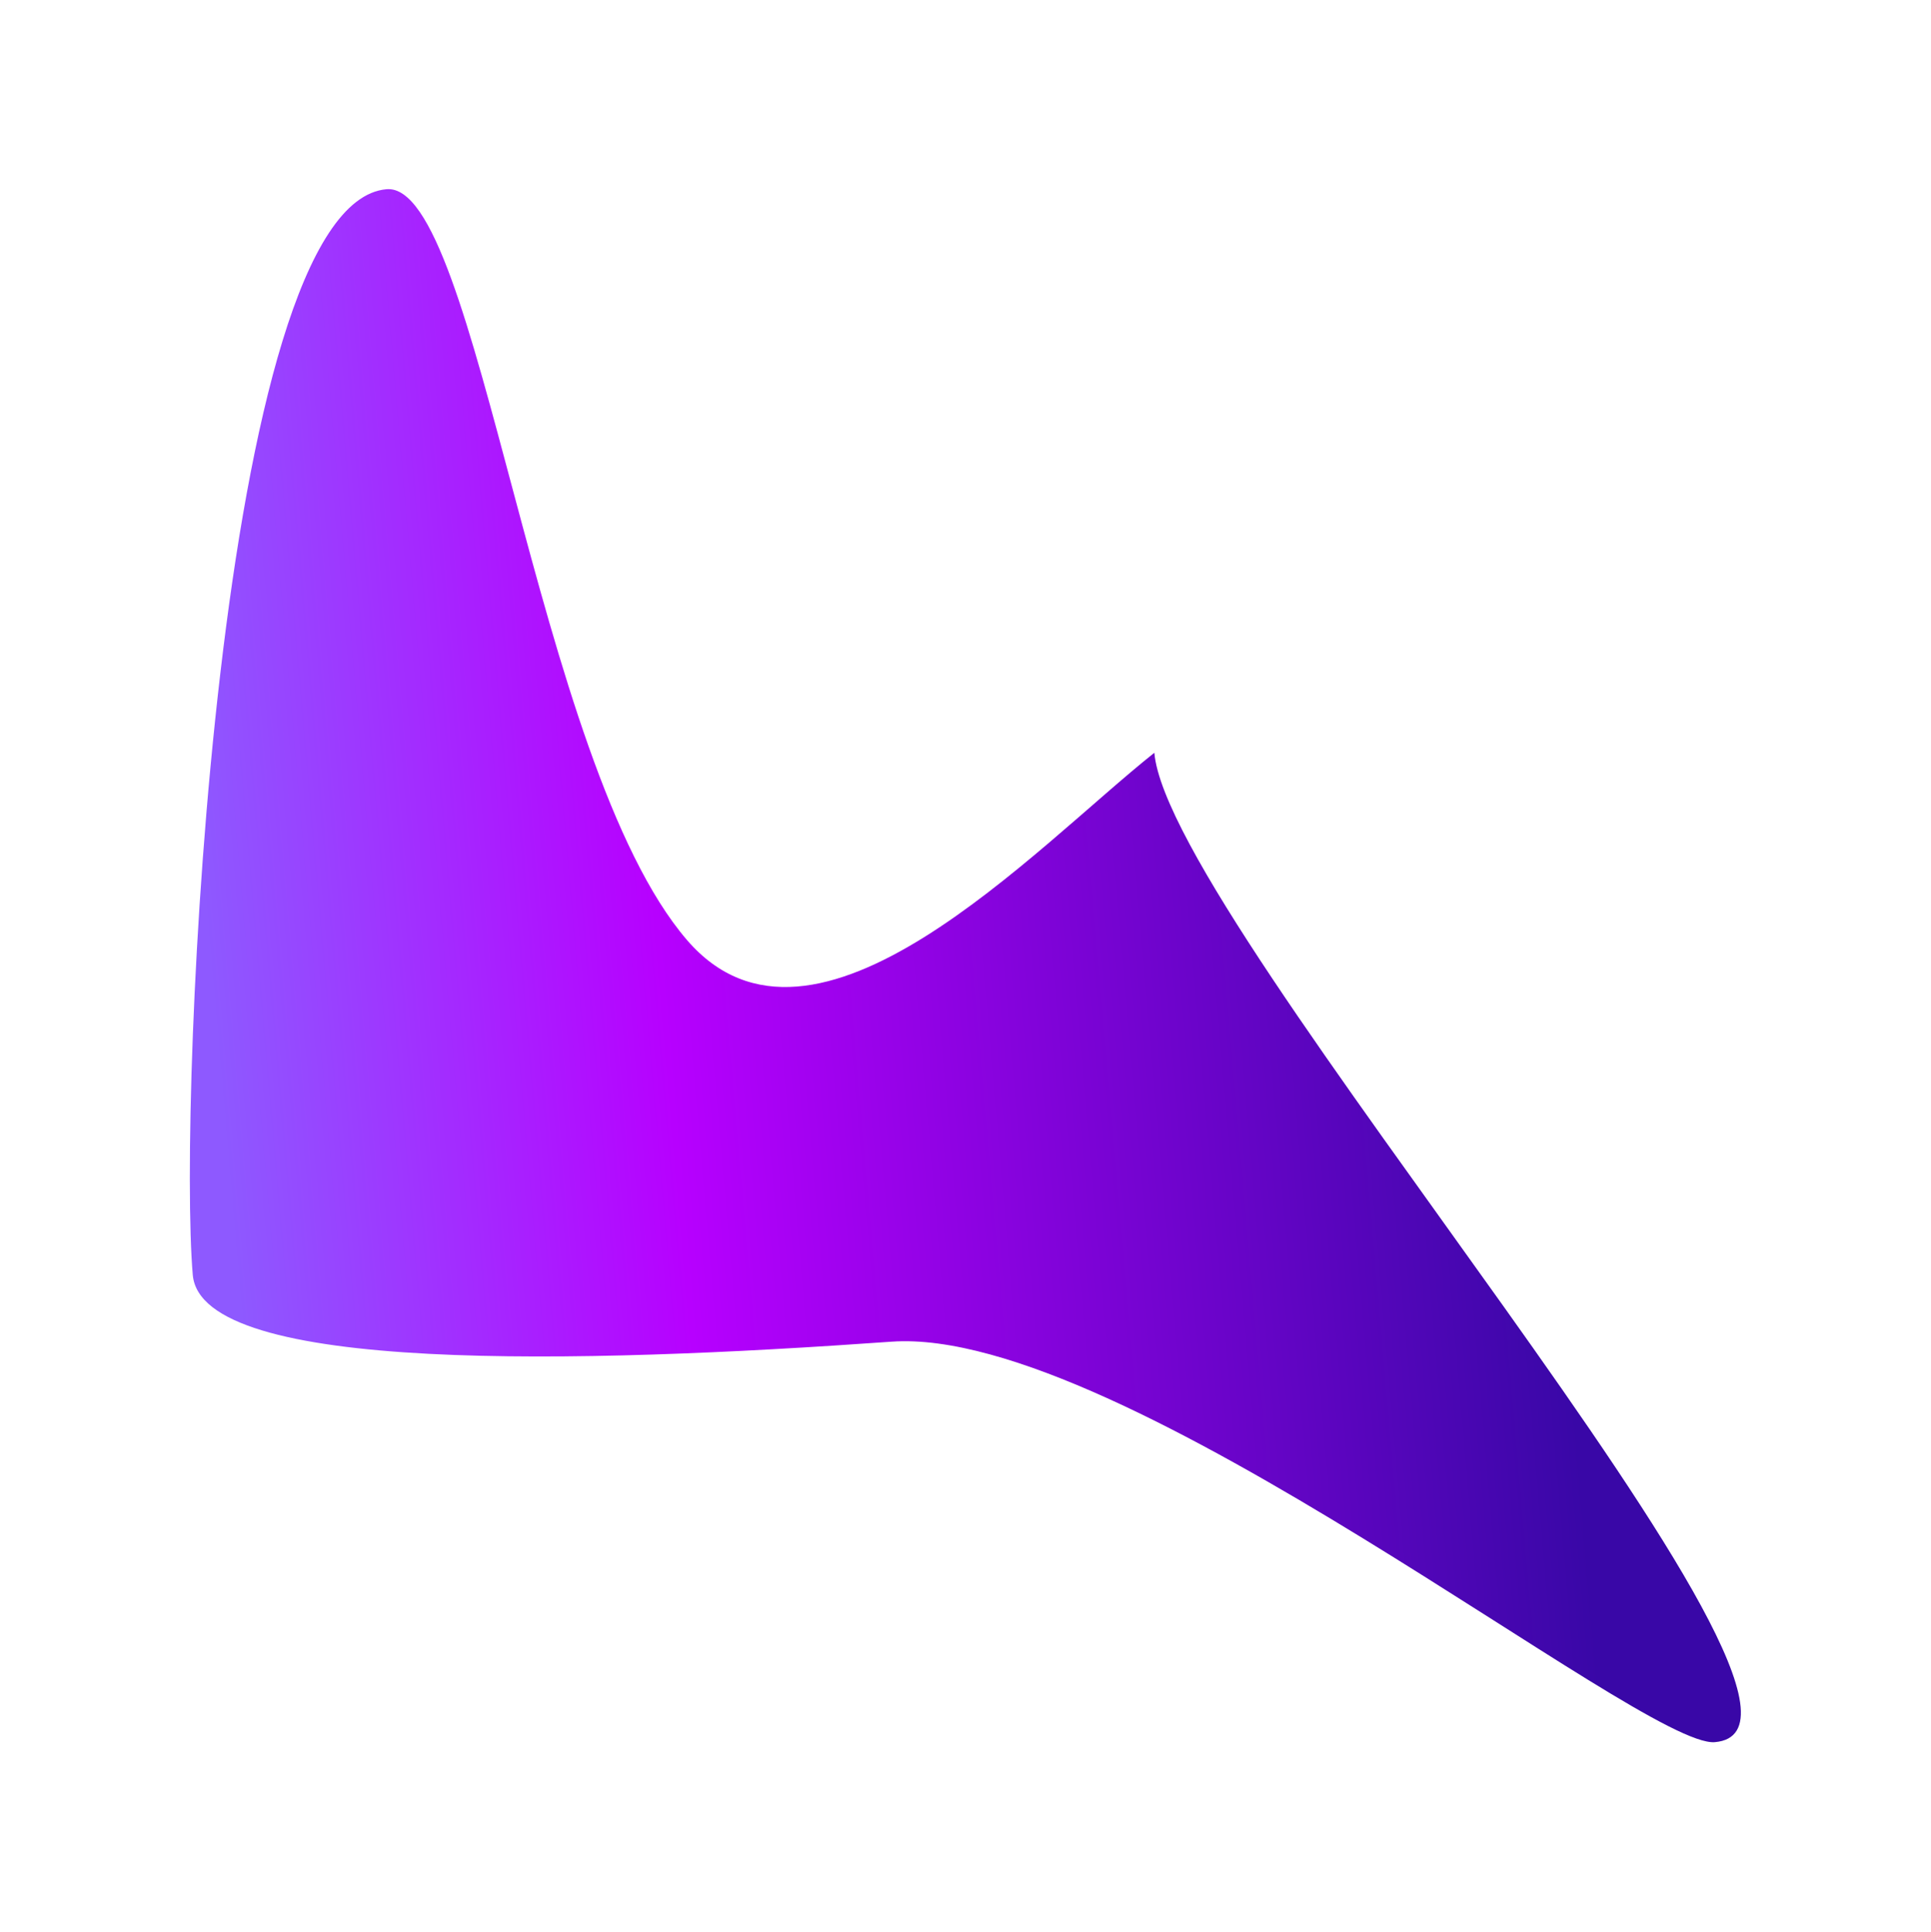 <?xml version="1.0" encoding="UTF-8"?> <svg xmlns="http://www.w3.org/2000/svg" width="1838" height="1839" viewBox="0 0 1838 1839" fill="none"><g filter="url(#filter0_f_1195_6)"><path d="M367.931 180.081C455.856 172.463 508.919 726.072 653.839 894.584C775.153 1035.65 985.357 806.462 1098.75 716.453C1113.01 880.988 1793.8 1644.06 1632.27 1658.06C1563.49 1664.02 1068.13 1261.28 848.548 1276.92C552.44 1298 191.678 1307.86 183.492 1213.38C169.235 1048.85 206.403 194.077 367.931 180.081Z" fill="url(#paint0_linear_1195_6)"></path></g><defs><filter id="filter0_f_1195_6" x="0.697" y="0.003" width="1836.35" height="1838.12" filterUnits="userSpaceOnUse" color-interpolation-filters="sRGB"><feFlood flood-opacity="0" result="BackgroundImageFix"></feFlood><feBlend mode="normal" in="SourceGraphic" in2="BackgroundImageFix" result="shape"></feBlend><feGaussianBlur stdDeviation="90" result="effect1_foregroundBlur_1195_6"></feGaussianBlur></filter><linearGradient id="paint0_linear_1195_6" x1="164.265" y1="991.494" x2="1591.23" y2="867.85" gradientUnits="userSpaceOnUse"><stop offset="0.029" stop-color="#8E59FF"></stop><stop offset="0.327" stop-color="#B700FF"></stop><stop offset="0.908" stop-color="#3907A7"></stop></linearGradient></defs></svg> 